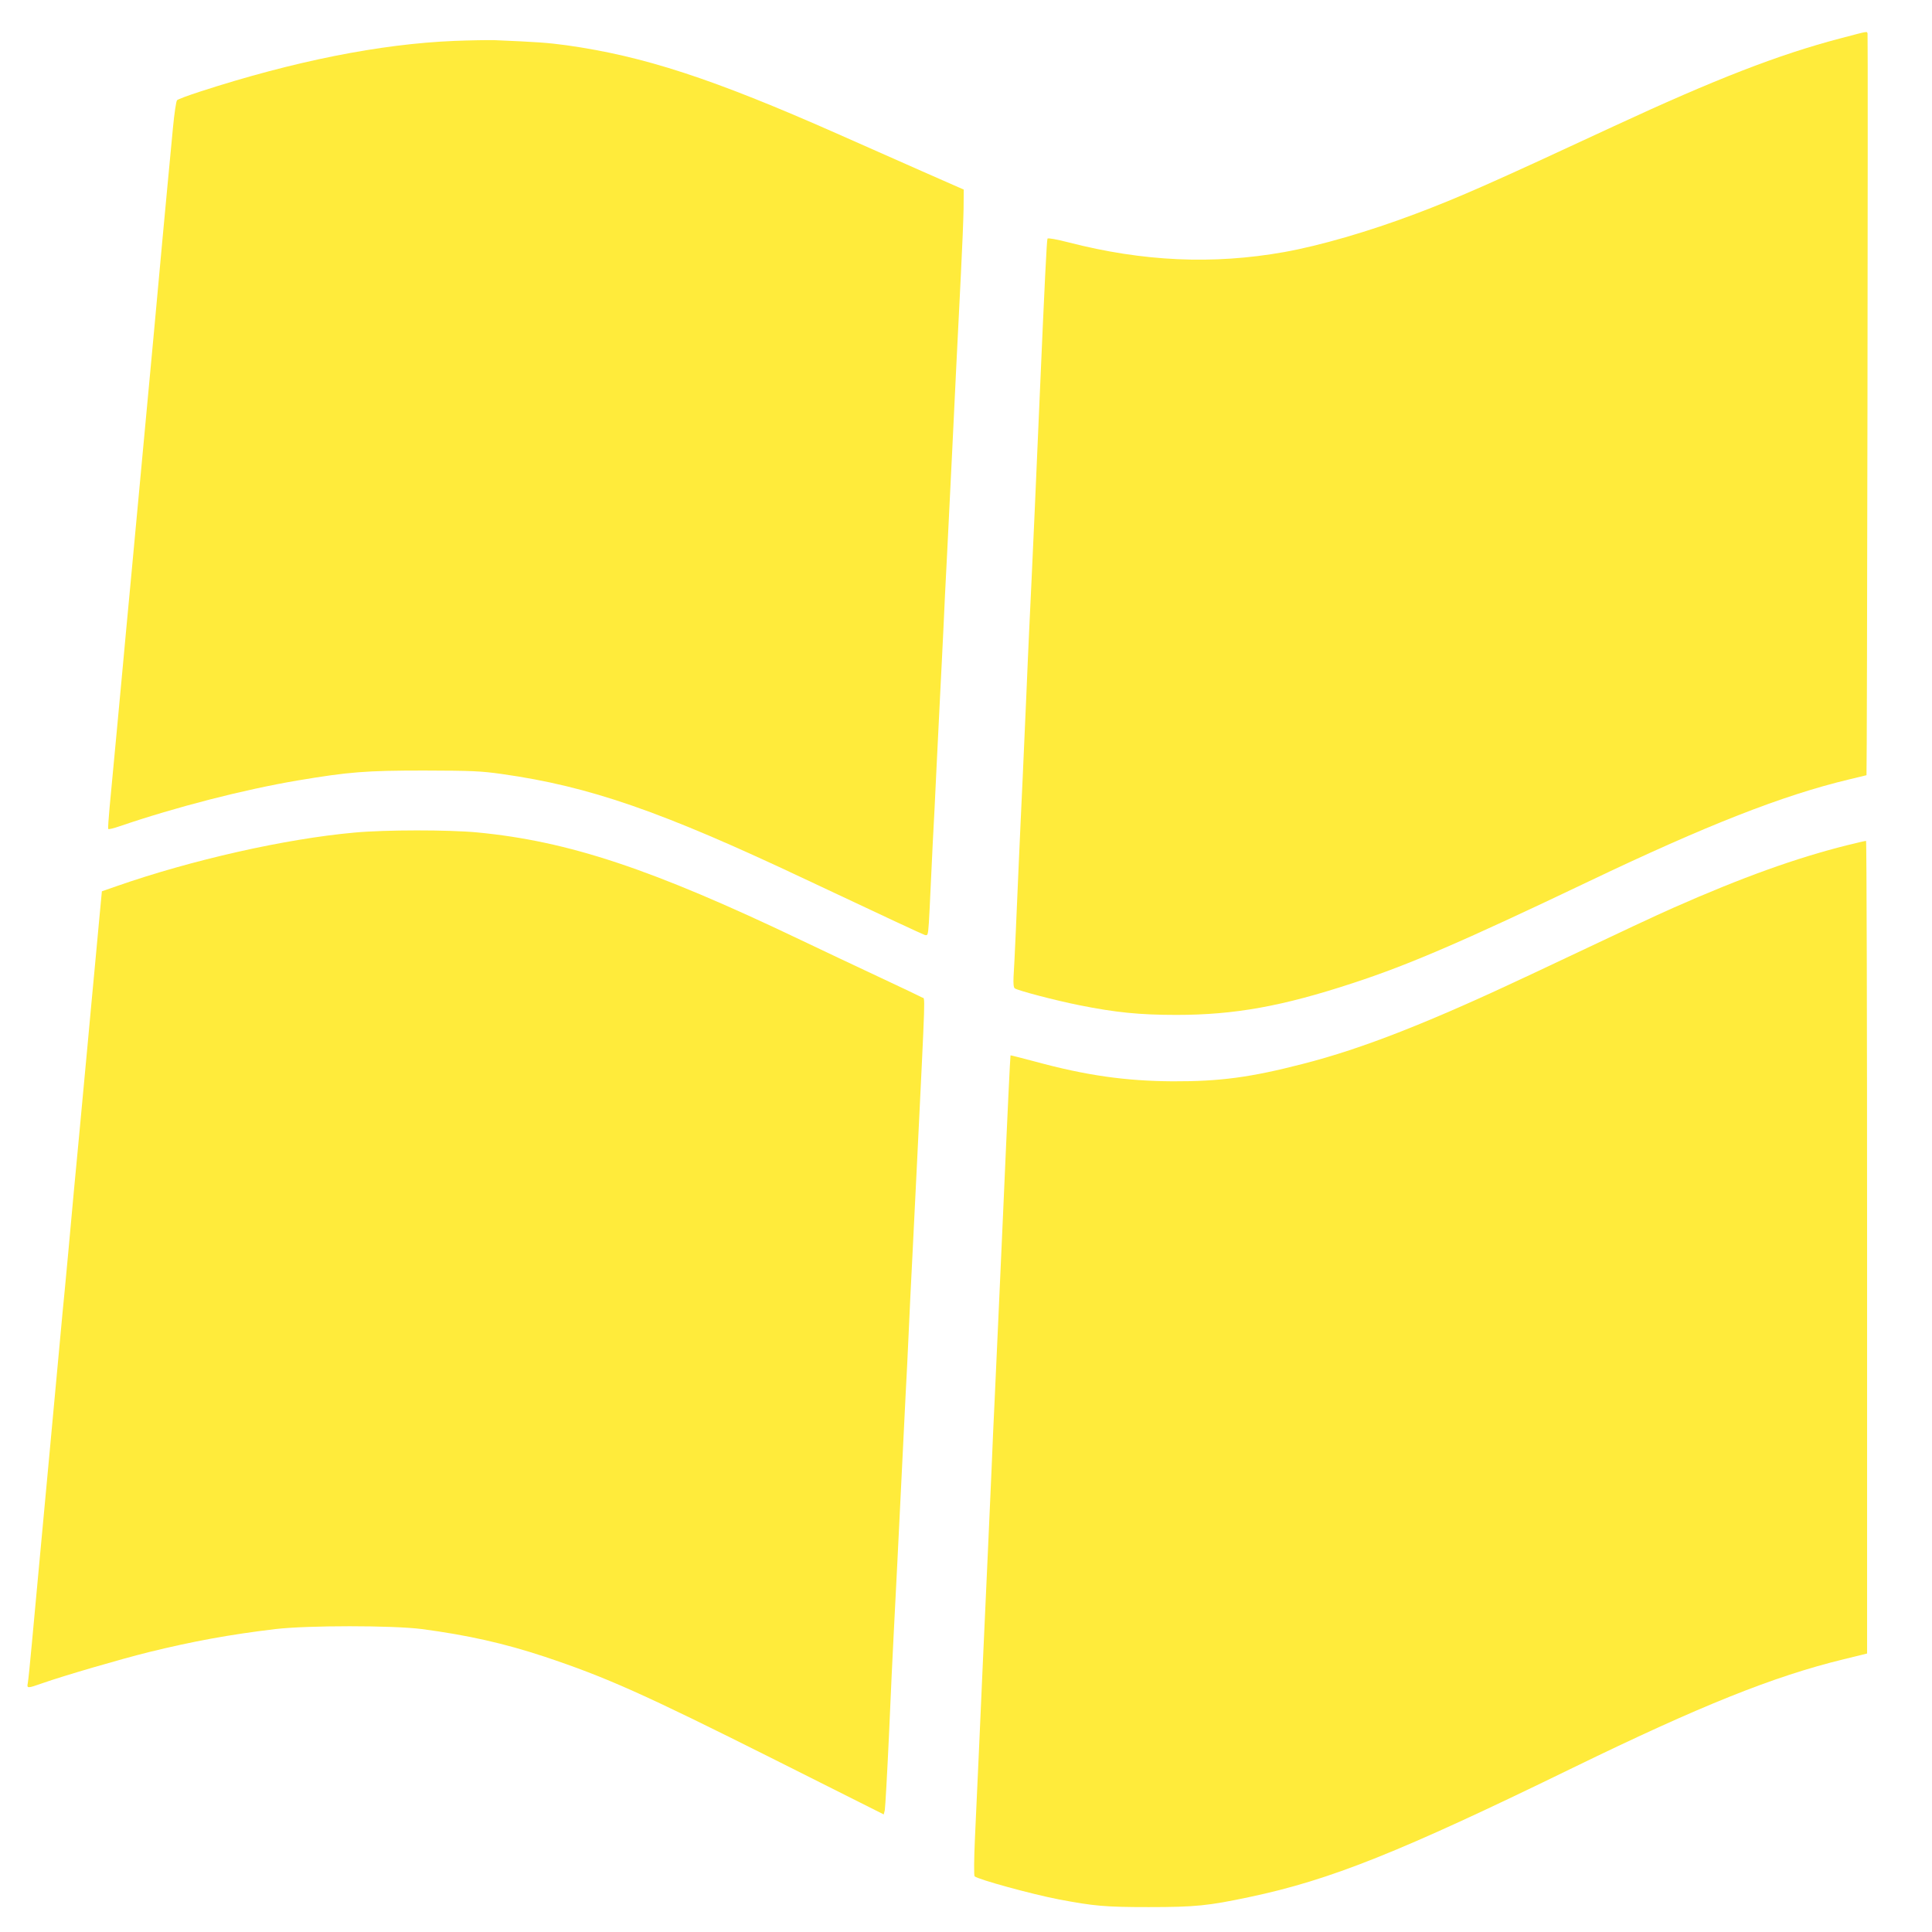 <?xml version="1.0" standalone="no"?>
<!DOCTYPE svg PUBLIC "-//W3C//DTD SVG 20010904//EN"
 "http://www.w3.org/TR/2001/REC-SVG-20010904/DTD/svg10.dtd">
<svg version="1.0" xmlns="http://www.w3.org/2000/svg"
 width="1280pt" height="1280pt" viewBox="0 0 1280 1280"
 preserveAspectRatio="xMidYMid meet">
<g transform="translate(0,1280) scale(0.1,-0.1)"
fill="#ffeb3b" stroke="none">
<path d="M12190 12545 c-408 -107 -829 -271 -1495 -580 -802 -373 -1030 -474
-1320 -583 -307 -116 -632 -210 -867 -252 -472 -84 -934 -63 -1428 64 -78 20
-137 31 -140 25 -5 -8 -19 -291 -51 -1029 -12 -295 -56 -1278 -69 -1535 -5
-115 -15 -320 -20 -455 -6 -135 -17 -389 -25 -565 -8 -176 -20 -421 -25 -545
-5 -124 -14 -331 -20 -460 -6 -129 -12 -265 -15 -302 -2 -44 0 -70 8 -76 18
-14 268 -80 429 -112 239 -48 399 -64 643 -64 384 0 701 57 1169 211 373 122
731 277 1561 673 781 373 1286 571 1725 676 63 15 116 28 116 28 4 3 11 4903
7 4914 -6 15 11 18 -183 -33z"/>
<path d="M3010 12529 c-490 -20 -1063 -134 -1685 -336 -77 -25 -145 -50 -152
-57 -6 -6 -18 -87 -27 -181 -9 -93 -25 -264 -36 -380 -11 -115 -27 -284 -35
-375 -8 -91 -33 -361 -55 -600 -22 -239 -56 -601 -75 -805 -19 -203 -53 -566
-75 -805 -23 -239 -47 -505 -55 -590 -16 -169 -68 -734 -89 -950 -7 -74 -11
-138 -9 -142 2 -4 36 4 76 18 375 128 824 243 1178 303 340 57 452 66 839 66
313 -1 374 -3 515 -23 581 -82 1057 -247 2010 -697 550 -259 771 -362 791
-369 21 -6 22 -3 28 81 3 48 8 147 11 218 3 72 10 213 15 315 6 102 17 327 25
500 9 173 20 401 25 505 6 105 14 285 20 400 5 116 16 345 25 510 28 571 46
921 60 1225 8 168 22 447 31 620 9 173 17 371 18 439 l1 125 -275 121 c-151
67 -405 179 -565 250 -823 364 -1280 513 -1791 585 -126 17 -193 22 -479 34
-44 1 -163 -1 -265 -5z"/>
<path d="M2349 7284 c-458 -41 -1082 -182 -1579 -356 l-95 -33 -17 -180 c-9
-99 -24 -254 -32 -345 -9 -91 -29 -313 -46 -495 -17 -181 -42 -447 -55 -590
-14 -143 -29 -309 -35 -370 -11 -125 -66 -722 -75 -805 -5 -52 -26 -280 -95
-1025 -17 -181 -44 -472 -60 -645 -16 -173 -39 -416 -50 -540 -11 -124 -23
-237 -26 -252 -7 -35 -3 -35 102 2 137 48 506 156 699 204 293 72 538 117 840
153 216 25 772 25 970 0 302 -40 544 -94 813 -183 410 -137 655 -246 1532
-686 l715 -359 7 28 c3 15 16 242 28 503 11 261 25 552 30 645 5 94 16 314 25
490 21 436 43 881 55 1115 6 107 15 290 20 405 5 116 16 347 25 515 8 168 22
440 30 605 58 1189 55 1095 35 1106 -8 5 -139 67 -290 138 -151 71 -381 179
-510 241 -992 474 -1543 657 -2148 715 -190 18 -608 18 -813 -1z"/>
<path d="M12237 7200 c-339 -85 -693 -212 -1152 -415 -124 -55 -276 -126 -940
-440 -677 -319 -1115 -492 -1515 -594 -345 -89 -548 -116 -860 -115 -313 2
-575 39 -909 130 -90 24 -165 43 -166 42 -2 -3 -20 -373 -50 -1063 -17 -389
-41 -902 -55 -1215 -6 -118 -15 -321 -20 -450 -6 -129 -17 -381 -25 -560 -23
-500 -44 -972 -60 -1335 -8 -181 -20 -437 -26 -569 -6 -131 -7 -242 -2 -247
20 -20 380 -119 558 -153 233 -44 305 -51 595 -51 310 0 395 9 665 66 538 113
998 297 2150 859 838 408 1325 604 1790 717 l155 38 0 2693 c0 1480 -3 2692
-7 2691 -5 0 -61 -13 -126 -29z"/>
</g>
</svg>
